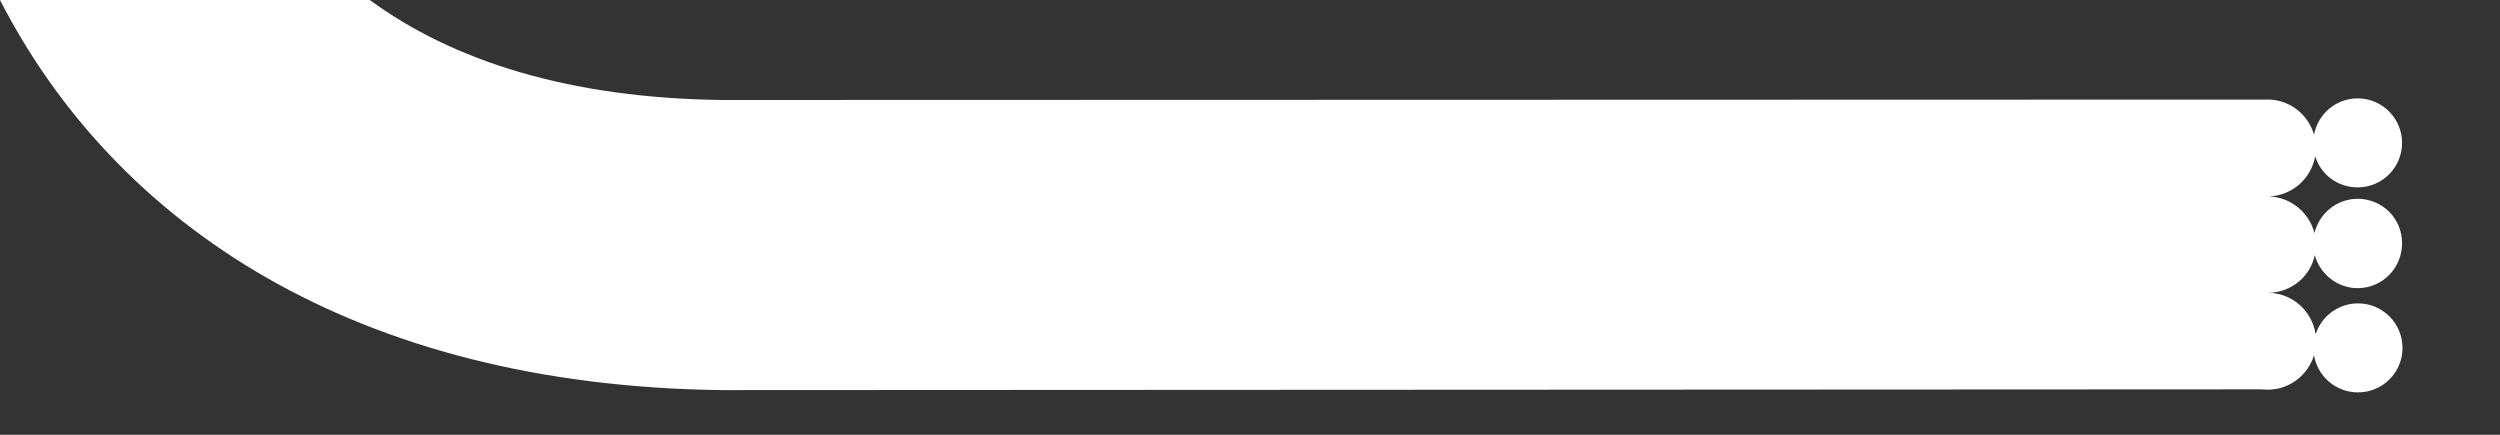 <?xml version="1.0" encoding="utf-8"?>
<svg xmlns="http://www.w3.org/2000/svg" fill="none" height="100%" overflow="visible" preserveAspectRatio="none" style="display: block;" viewBox="0 0 23 4" width="100%">
<rect x="0" y="0" width="23" height="4" fill="#333333" stroke="none"/>
<g id="Clip path group">
<g id="clippath-2">
<path d="M6.646 3.589C3.262 3.549 1.061 2.066 2.92261e-07 -9.04854e-06H0.004H3.402C4.162 0.557 5.23 0.905 6.657 0.92L20.877 0.916C21.074 0.923 21.235 1.056 21.289 1.239C21.325 1.049 21.49 0.905 21.691 0.905C21.916 0.905 22.099 1.089 22.099 1.315C22.099 1.541 21.916 1.724 21.691 1.724C21.508 1.724 21.35 1.606 21.3 1.437C21.264 1.642 21.088 1.8 20.873 1.807C21.078 1.814 21.246 1.958 21.293 2.145C21.336 1.965 21.497 1.829 21.691 1.829C21.916 1.829 22.099 2.008 22.099 2.238C22.099 2.468 21.916 2.651 21.691 2.651C21.504 2.651 21.343 2.522 21.296 2.346C21.257 2.54 21.085 2.687 20.877 2.694C21.096 2.702 21.271 2.863 21.304 3.075C21.357 2.91 21.512 2.791 21.694 2.791C21.92 2.791 22.103 2.975 22.103 3.201C22.103 3.427 21.92 3.61 21.694 3.61C21.49 3.61 21.322 3.463 21.289 3.269C21.232 3.452 21.063 3.585 20.863 3.585C20.841 3.585 20.82 3.582 20.798 3.582L6.646 3.589Z" fill="white" id="Vector"/>
</g>
</g>
</svg>